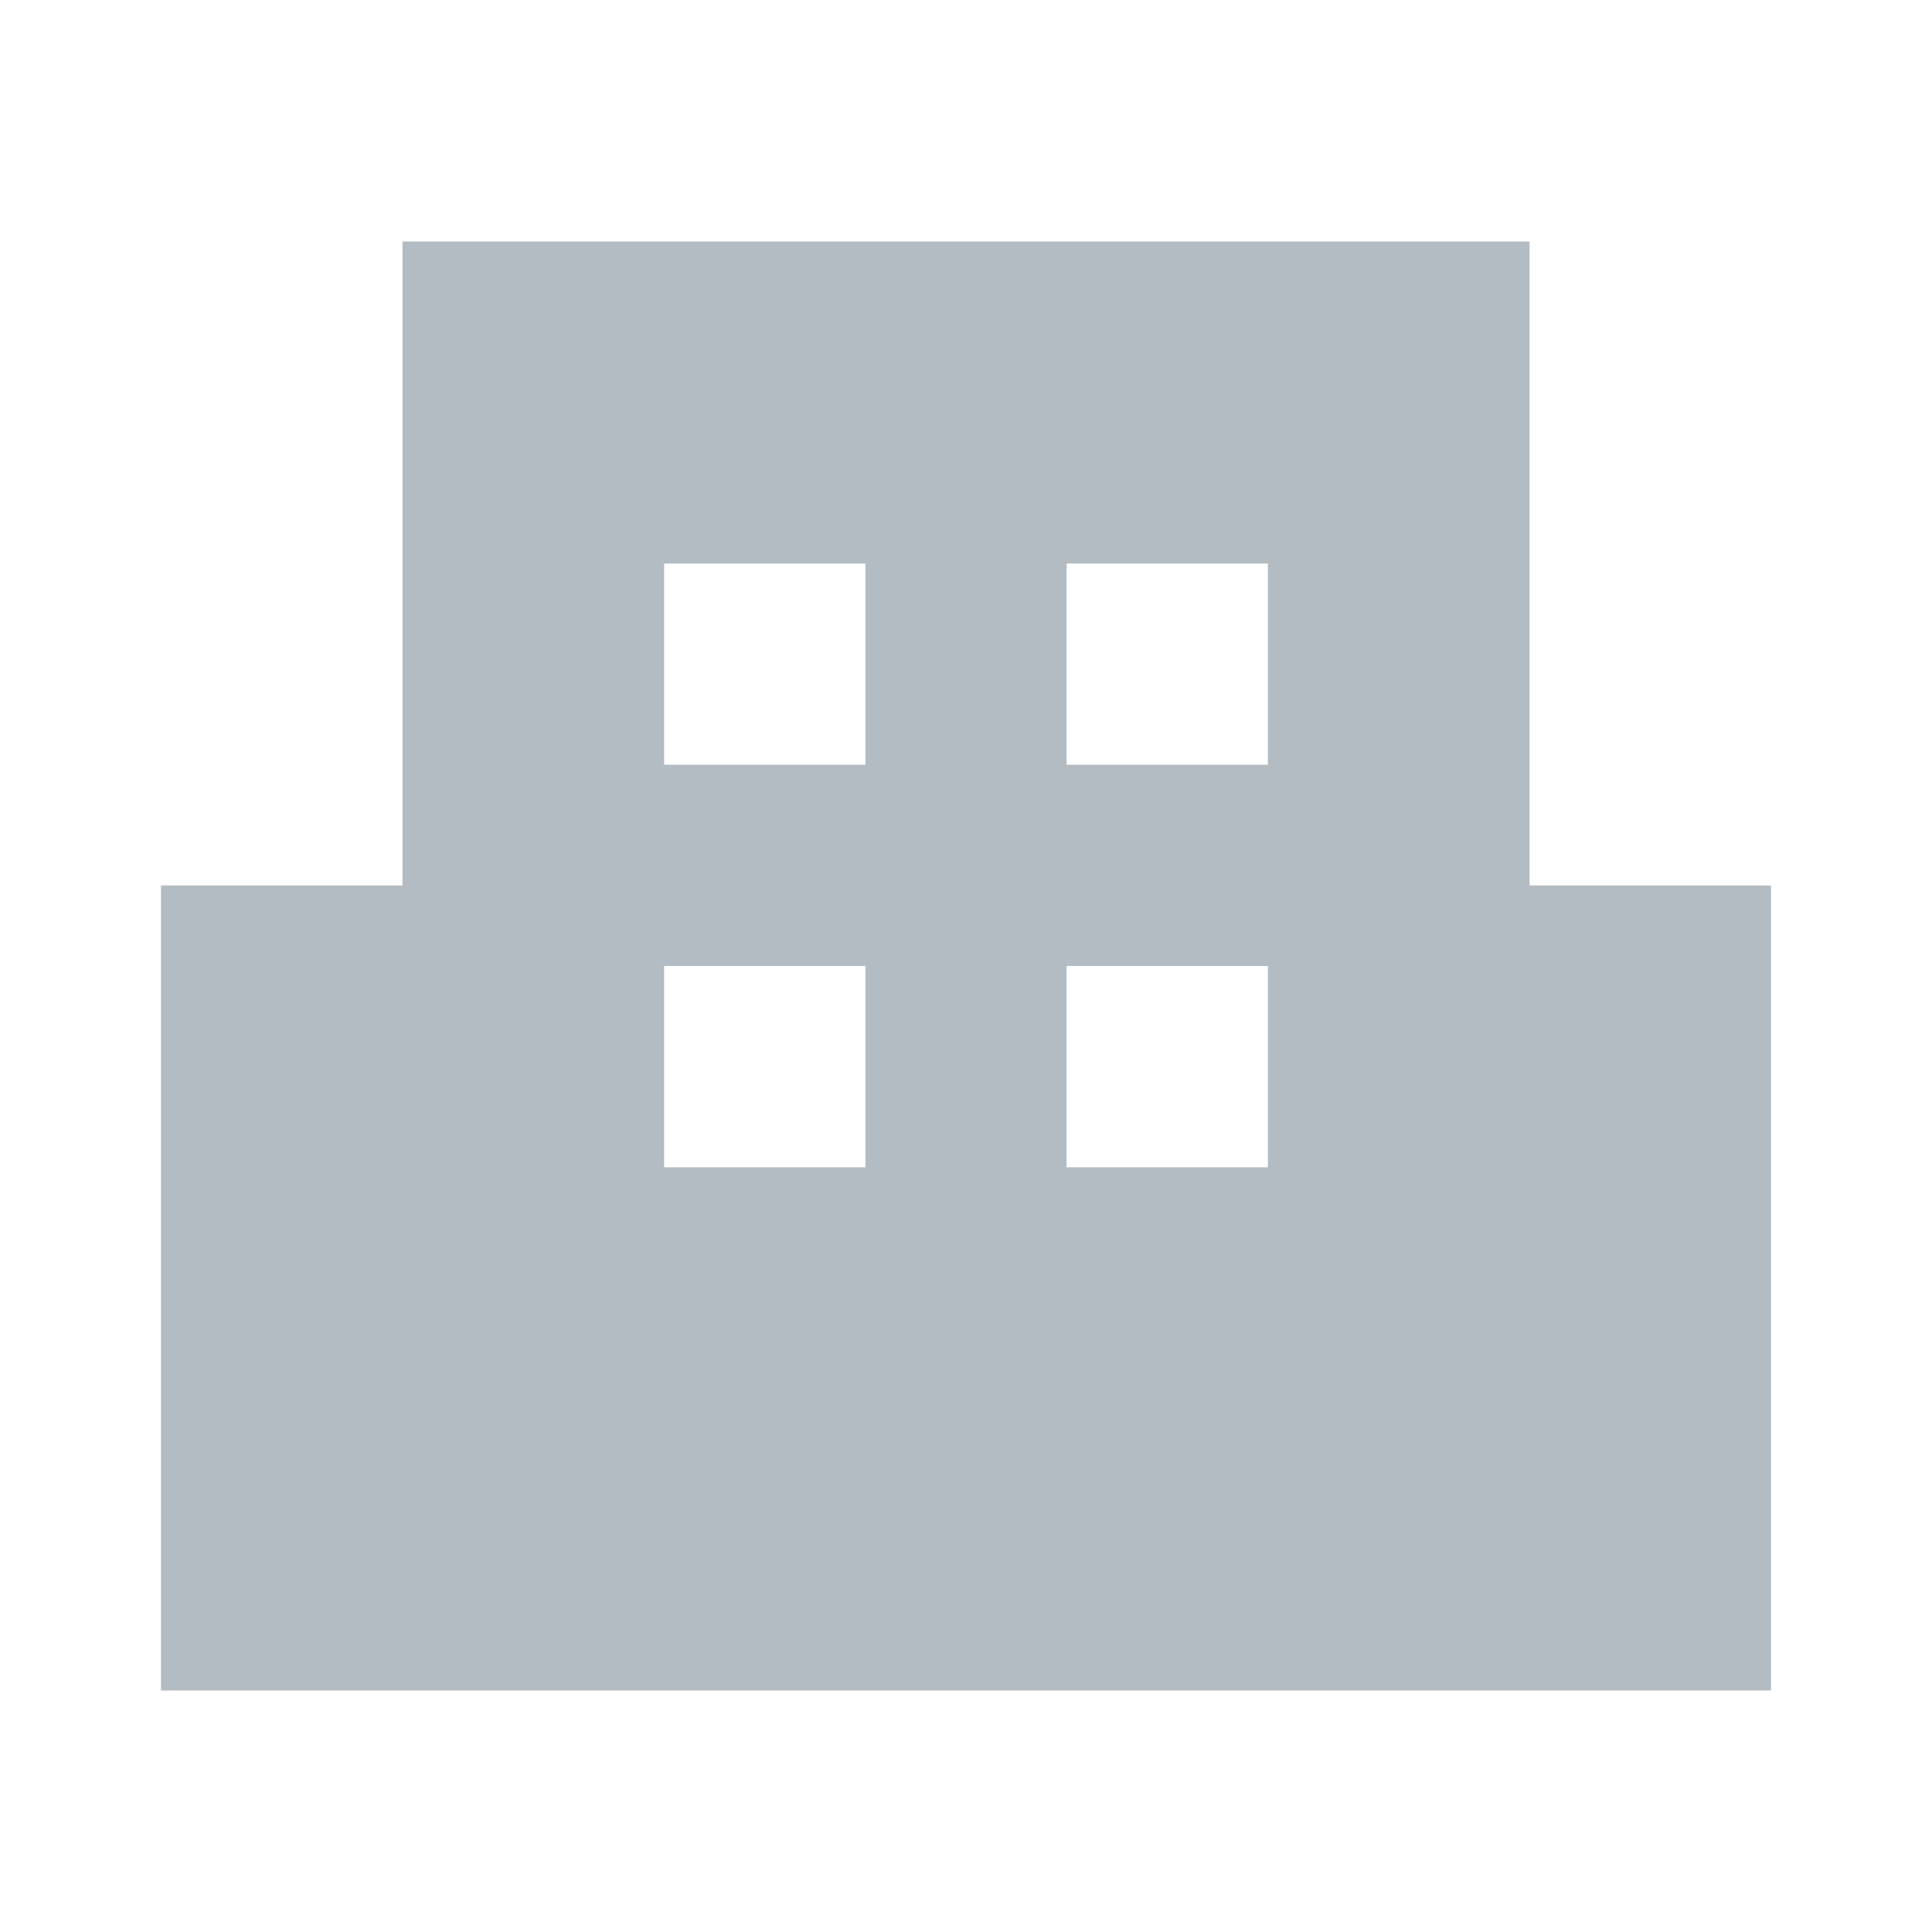 <svg width="16" height="16" viewBox="0 0 16 16" fill="none" xmlns="http://www.w3.org/2000/svg">
<path fill-rule="evenodd" clip-rule="evenodd" d="M3.333 7.333V2H12.667V7.333H14.667V14H1.333V7.333H3.333ZM7.167 4.667H5.5V6.333H7.167V4.667ZM10.5 4.667H8.833V6.333H10.5V4.667ZM5.5 8H7.167V9.667H5.5V8ZM10.5 8H8.833V9.667H10.5V8Z" fill="#B4BCC3"/>
</svg>
